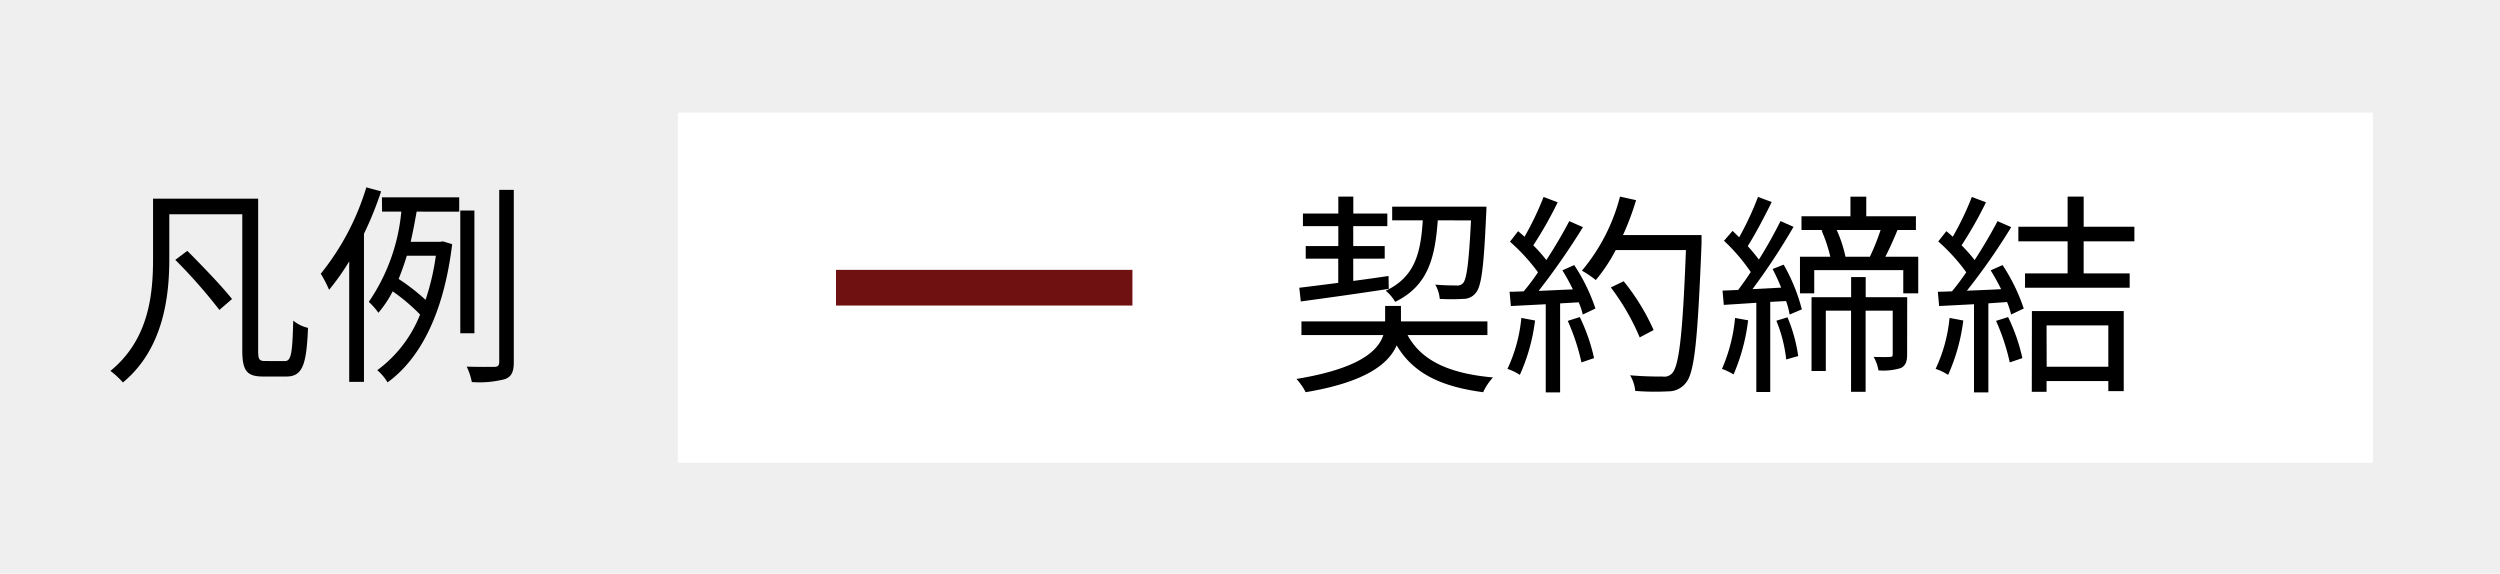 <svg xmlns="http://www.w3.org/2000/svg" width="140.101" height="32.141" viewBox="0 0 140.101 32.141"><g transform="translate(9493 6804.123)"><g transform="translate(-9518 -9546.123)"><rect width="140.101" height="32.141" transform="translate(25 2742)" fill="#efefef"/><path d="M24.616,21.235c.36,0,.42-.457.468-2.267a2.033,2.033,0,0,0,.828.407C25.828,21.4,25.624,22.1,24.7,22.1H23.393c-.9,0-1.164-.311-1.164-1.474V13.007h-4.09v2.507c0,2.123-.336,5.049-2.6,6.92a4.489,4.489,0,0,0-.7-.648C17,20.024,17.228,17.493,17.228,15.5V12.132h5.89v8.5c0,.516.058.6.394.6Zm-5.469-6.178c.828.829,1.955,2,2.507,2.7l-.708.611a29.672,29.672,0,0,0-2.471-2.806Z" transform="translate(16.349 2741)"/><path d="M30.008,11.724a18.964,18.964,0,0,1-.96,2.375v8.3h-.827V15.646a12.9,12.9,0,0,1-1.128,1.595,6.452,6.452,0,0,0-.467-.9A14.264,14.264,0,0,0,29.18,11.5Zm.047.336h4.33v.8H32c-.1.551-.2,1.115-.336,1.69h1.655l.156-.023.516.156c-.468,3.873-1.787,6.416-3.622,7.747a2.649,2.649,0,0,0-.576-.684,7.113,7.113,0,0,0,2.4-3.118,10.623,10.623,0,0,0-1.535-1.3,6.441,6.441,0,0,1-.8,1.2,3.844,3.844,0,0,0-.54-.611,10.657,10.657,0,0,0,1.823-5.06h-1.08Zm1.393,3.273c-.133.445-.289.875-.457,1.3A11.4,11.4,0,0,1,32.5,17.805a13.7,13.7,0,0,0,.576-2.472Zm3.789,4.343h-.791V12.8h.791Zm2.207-8.037v9.644c0,.55-.12.814-.48.96a5.681,5.681,0,0,1-1.872.167,3.533,3.533,0,0,0-.287-.864c.72.024,1.356.013,1.547.013s.276-.073.276-.276V11.639Z" transform="translate(16.349 2741)"/><rect width="94.991" height="19.62" transform="translate(62.988 2748.313)" fill="#fff"/><path d="M97.882,19.778c.779,1.451,2.363,2.158,4.785,2.374a3.227,3.227,0,0,0-.551.827c-2.375-.312-3.934-1.068-4.846-2.626-.455,1.043-1.739,2.062-5.1,2.626a3.335,3.335,0,0,0-.516-.743c3.5-.576,4.57-1.559,4.869-2.458H91.933V19.01h4.69v-.864h.887v.864h4.845v.768Zm-6.069-2.653c.6-.07,1.356-.167,2.183-.274V15.494H92.173v-.706H94V13.672H92.017v-.707H94v-.947h.84v.947h1.907v.707H94.836v1.116H96.6v.706H94.836v1.249c.647-.084,1.319-.18,1.979-.277l.012.721c-1.775.275-3.61.527-4.93.707Zm7.76-3.777c-.156,2.194-.588,3.683-2.387,4.569a2.347,2.347,0,0,0-.527-.623c1.6-.767,1.955-2.038,2.074-3.946H97.018v-.767H102.3s0,.264-.012.371c-.133,3-.264,4.079-.576,4.451a.876.876,0,0,1-.72.347,11.2,11.2,0,0,1-1.308,0,1.929,1.929,0,0,0-.252-.8c.516.047.985.047,1.176.047a.431.431,0,0,0,.384-.132c.2-.227.324-1.126.444-3.514Z" transform="translate(6 2741)"/><path d="M105.025,18.961a10.522,10.522,0,0,1-.852,3.047,3.025,3.025,0,0,0-.695-.336,8.594,8.594,0,0,0,.779-2.855Zm2.195-3.106a10.252,10.252,0,0,1,1.188,2.435l-.708.336a4.2,4.2,0,0,0-.228-.684l-1.043.06v4.989h-.805V18.05l-1.955.1-.071-.8c.239,0,.516-.012.792-.024a11.761,11.761,0,0,0,.8-1.067,10.8,10.8,0,0,0-1.571-1.715l.456-.588c.12.1.24.2.359.312a16.425,16.425,0,0,0,1.068-2.231l.791.3a21.467,21.467,0,0,1-1.367,2.41,8.445,8.445,0,0,1,.732.828c.492-.756.948-1.535,1.284-2.182l.767.336a39.034,39.034,0,0,1-2.483,3.573c.6-.024,1.26-.06,1.919-.084a11.47,11.47,0,0,0-.588-1.068Zm.312,2.914a10.331,10.331,0,0,1,.8,2.3l-.707.24a11.982,11.982,0,0,0-.767-2.327Zm6.824-4.137c-.216,5.373-.384,7.231-.876,7.819a1.232,1.232,0,0,1-.994.48,14.037,14.037,0,0,1-1.848-.024,2.04,2.04,0,0,0-.287-.876c.8.072,1.535.072,1.834.072a.587.587,0,0,0,.516-.179c.4-.409.6-2.231.779-6.909h-3.934a9.486,9.486,0,0,1-1.115,1.679,6.424,6.424,0,0,0-.779-.527,10.526,10.526,0,0,0,2.134-4.15l.9.2a15.081,15.081,0,0,1-.732,1.955h4.4Zm-3.466,5.277a12.819,12.819,0,0,0-1.619-2.8l.72-.348a12.151,12.151,0,0,1,1.678,2.735Z" transform="translate(6 2741)"/><path d="M116.965,18.95a10.908,10.908,0,0,1-.815,3.034,3.606,3.606,0,0,0-.649-.312,9.321,9.321,0,0,0,.733-2.854Zm1.991-3.119a10.1,10.1,0,0,1,1.02,2.507l-.684.288a4.816,4.816,0,0,0-.2-.756l-.887.048v5.049h-.78v-5c-.66.048-1.283.084-1.823.12l-.071-.8c.263-.012.562-.025.875-.037.227-.3.467-.635.707-1.006a10.407,10.407,0,0,0-1.5-1.751l.479-.552c.121.107.252.239.372.359a17.317,17.317,0,0,0,1.056-2.266l.768.288c-.409.827-.924,1.81-1.344,2.47.24.264.456.528.624.755a24.63,24.63,0,0,0,1.212-2.158l.73.323a36.174,36.174,0,0,1-2.3,3.491l1.608-.084c-.144-.36-.312-.72-.48-1.043Zm.216,2.951a8.716,8.716,0,0,1,.6,2.17l-.672.193a8.024,8.024,0,0,0-.552-2.171Zm7.327-3.394v2.051h-.839v-1.3h-4.989v1.3h-.8V15.388h1.7a8.193,8.193,0,0,0-.492-1.476l.1-.024h-1.223V13.12H122.7v-1.1h.886v1.1h2.783v.768h-1.031c-.217.528-.457,1.067-.683,1.5Zm-.623,5.48c0,.373-.072.613-.347.756a3.339,3.339,0,0,1-1.26.132A2.276,2.276,0,0,0,124,21c.444.013.8.013.936,0,.1,0,.132-.036.132-.155V18.41H123.55v4.545h-.816V18.41h-1.415v3.382h-.8V17.655h2.219V16.527h.816v1.128h2.326Zm-3.945-6.98a7.494,7.494,0,0,1,.491,1.5h1.367a12.671,12.671,0,0,0,.6-1.5Z" transform="translate(6 2741)"/><path d="M129.024,18.961a10.555,10.555,0,0,1-.851,3.047,3.033,3.033,0,0,0-.7-.336,8.57,8.57,0,0,0,.78-2.855Zm2.2-3.106a10.245,10.245,0,0,1,1.187,2.435l-.708.336a4.754,4.754,0,0,0-.227-.7L130.429,18v4.989h-.805V18.049c-.719.037-1.379.073-1.955.1l-.071-.8c.239,0,.515-.011.792-.023.263-.311.539-.684.8-1.067a10.392,10.392,0,0,0-1.57-1.728l.455-.575c.12.1.24.2.359.311a16.252,16.252,0,0,0,1.069-2.23l.791.3a21.559,21.559,0,0,1-1.367,2.41,8.446,8.446,0,0,1,.732.828c.491-.756.947-1.535,1.283-2.183l.768.336a35.089,35.089,0,0,1-2.484,3.562c.6-.024,1.26-.048,1.919-.084-.179-.359-.383-.732-.588-1.056Zm.311,2.914a10.338,10.338,0,0,1,.8,2.3l-.707.24a11.99,11.99,0,0,0-.768-2.327Zm4.234-4.246v1.8h2.579v.8h-5.865v-.8h2.387v-1.8h-2.76v-.815h2.76V12.017h.9v1.691h2.842v.815Zm-2.9,3.91h5.146v4.486h-.864v-.564H133.69v.6h-.828Zm.828,3.118h3.454V19.237H133.69Z" transform="translate(6 2741)"/><line x2="16.612" transform="translate(71.85 2758.123)" fill="none" stroke="#701111" stroke-miterlimit="10" stroke-width="2"/></g></g></svg>